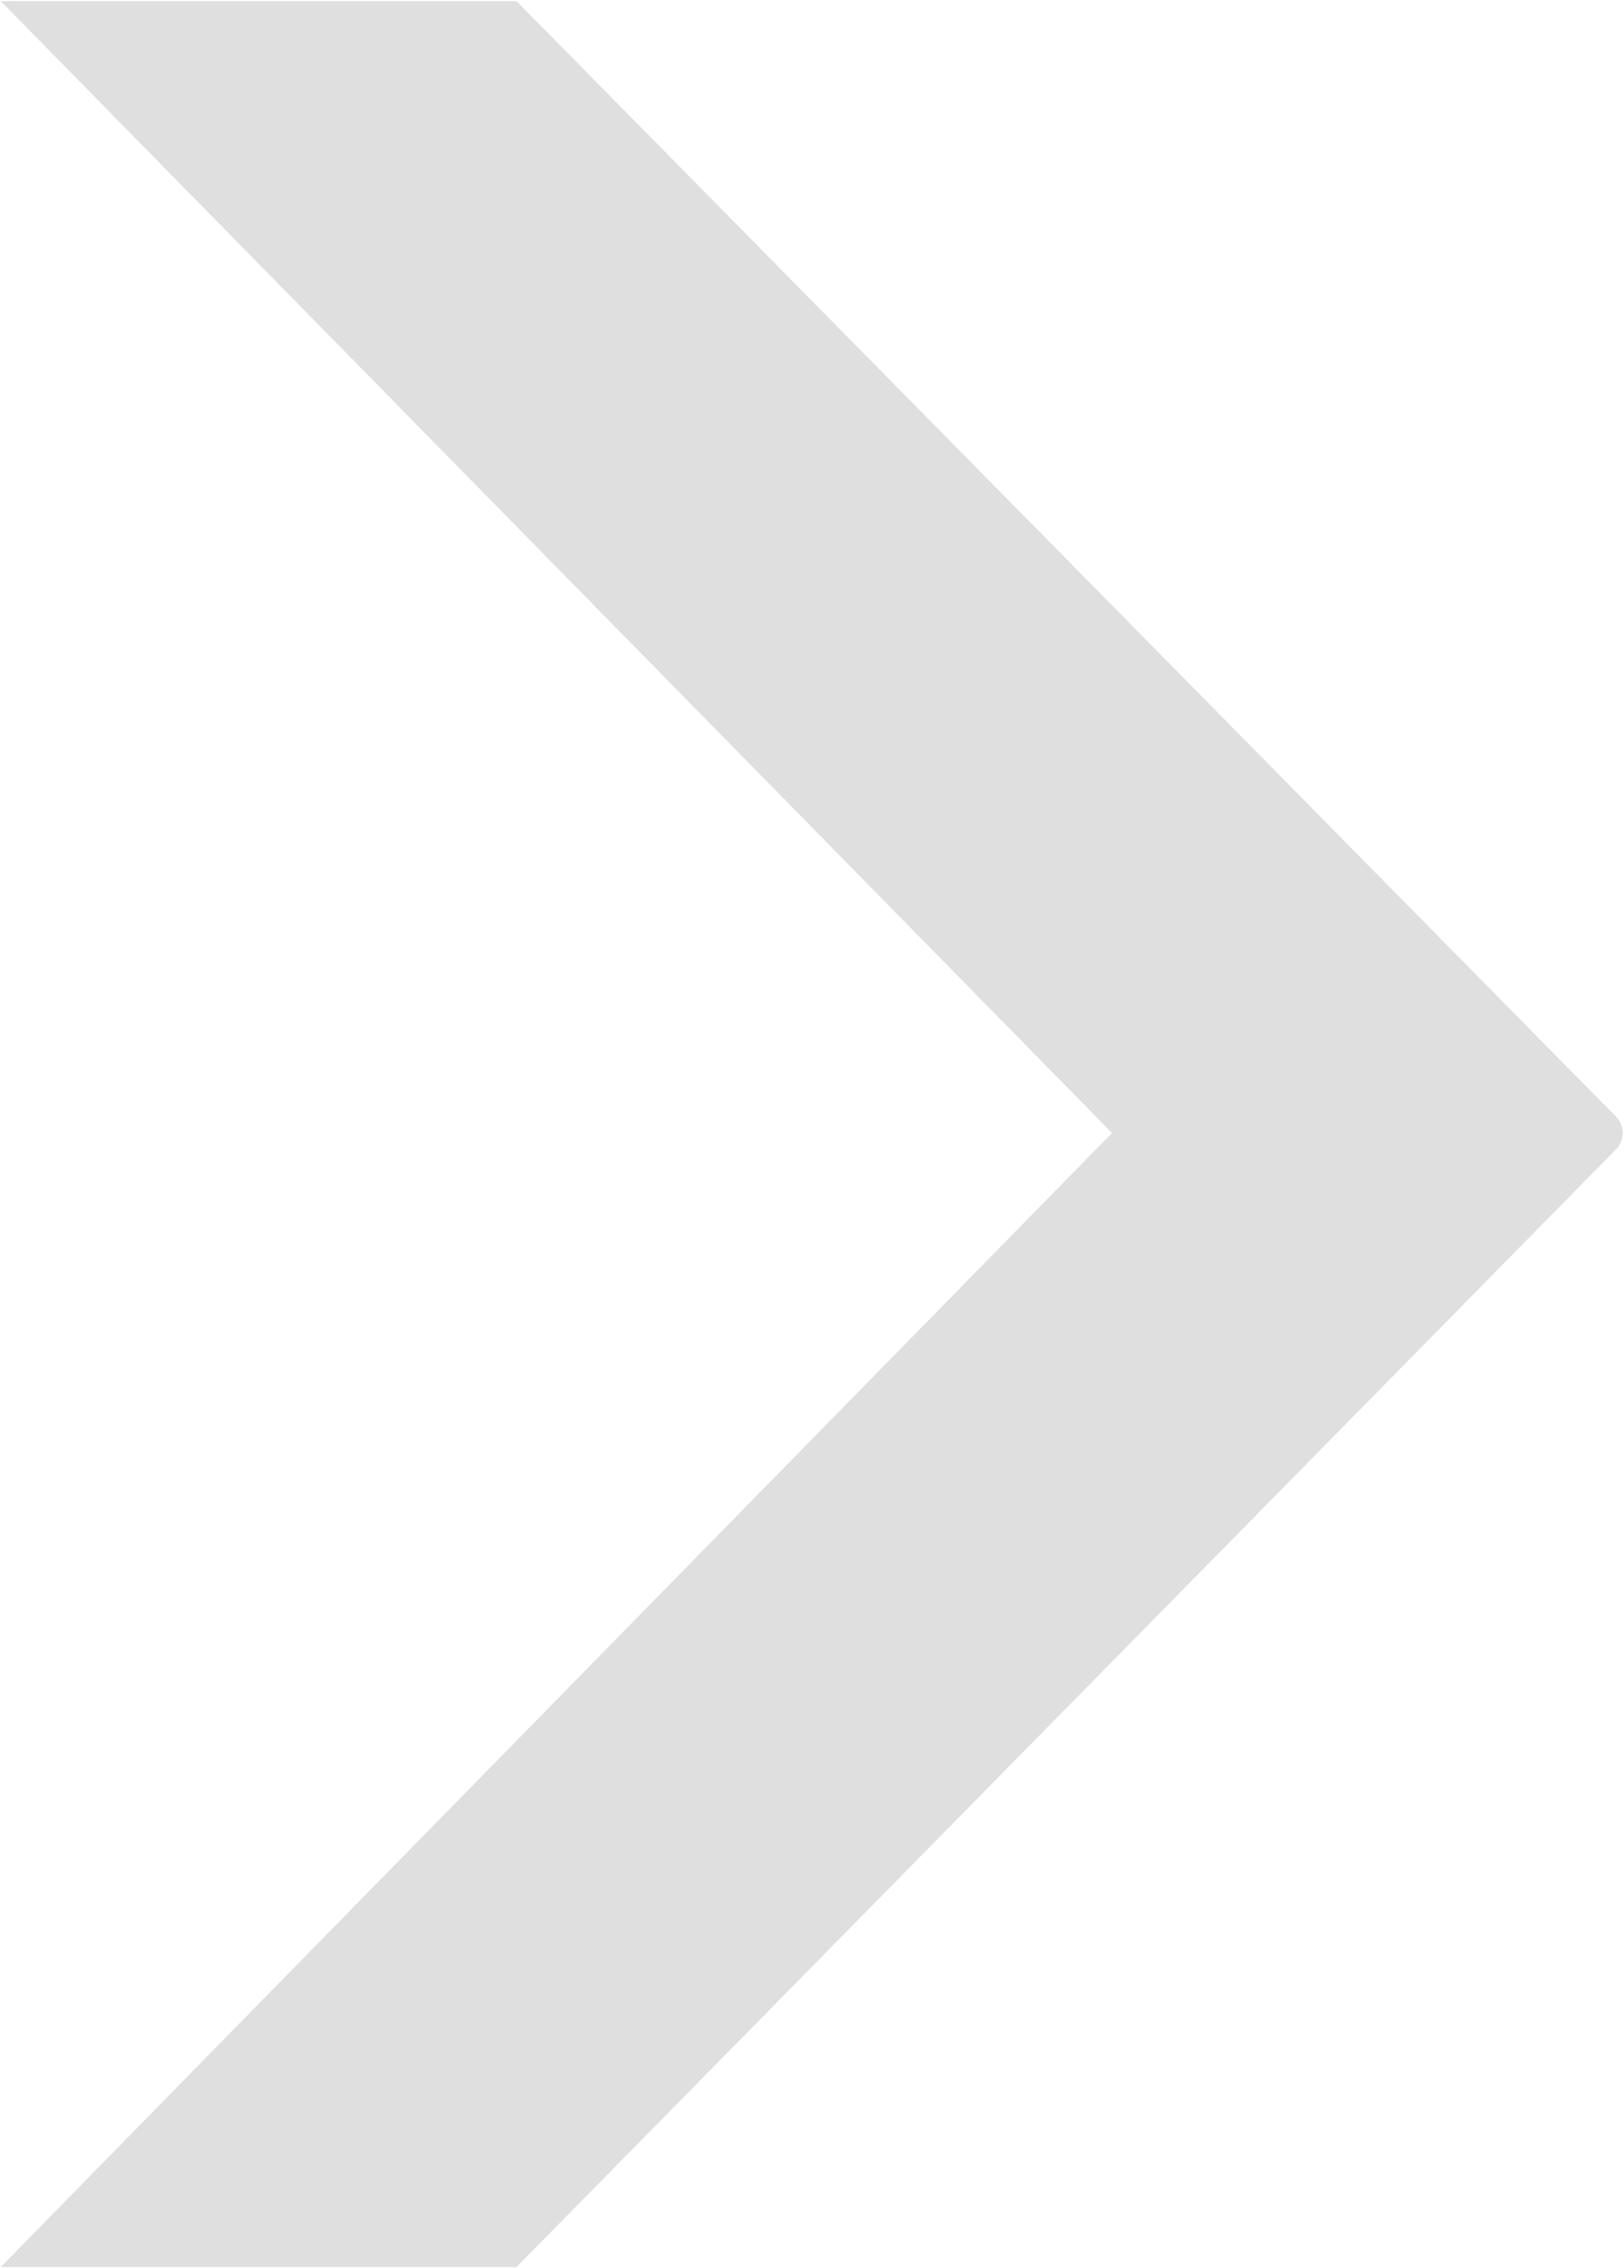 <svg width="701" height="979" viewBox="0 0 701 979" fill="none" xmlns="http://www.w3.org/2000/svg">
<path d="M0.311 0.478H222.946L697.586 481.987C701.421 485.877 701.424 492.126 697.593 496.02L222.946 978.478H0.311L480 489L0.311 0.478Z" fill="#DFDFDF"/>
</svg>
